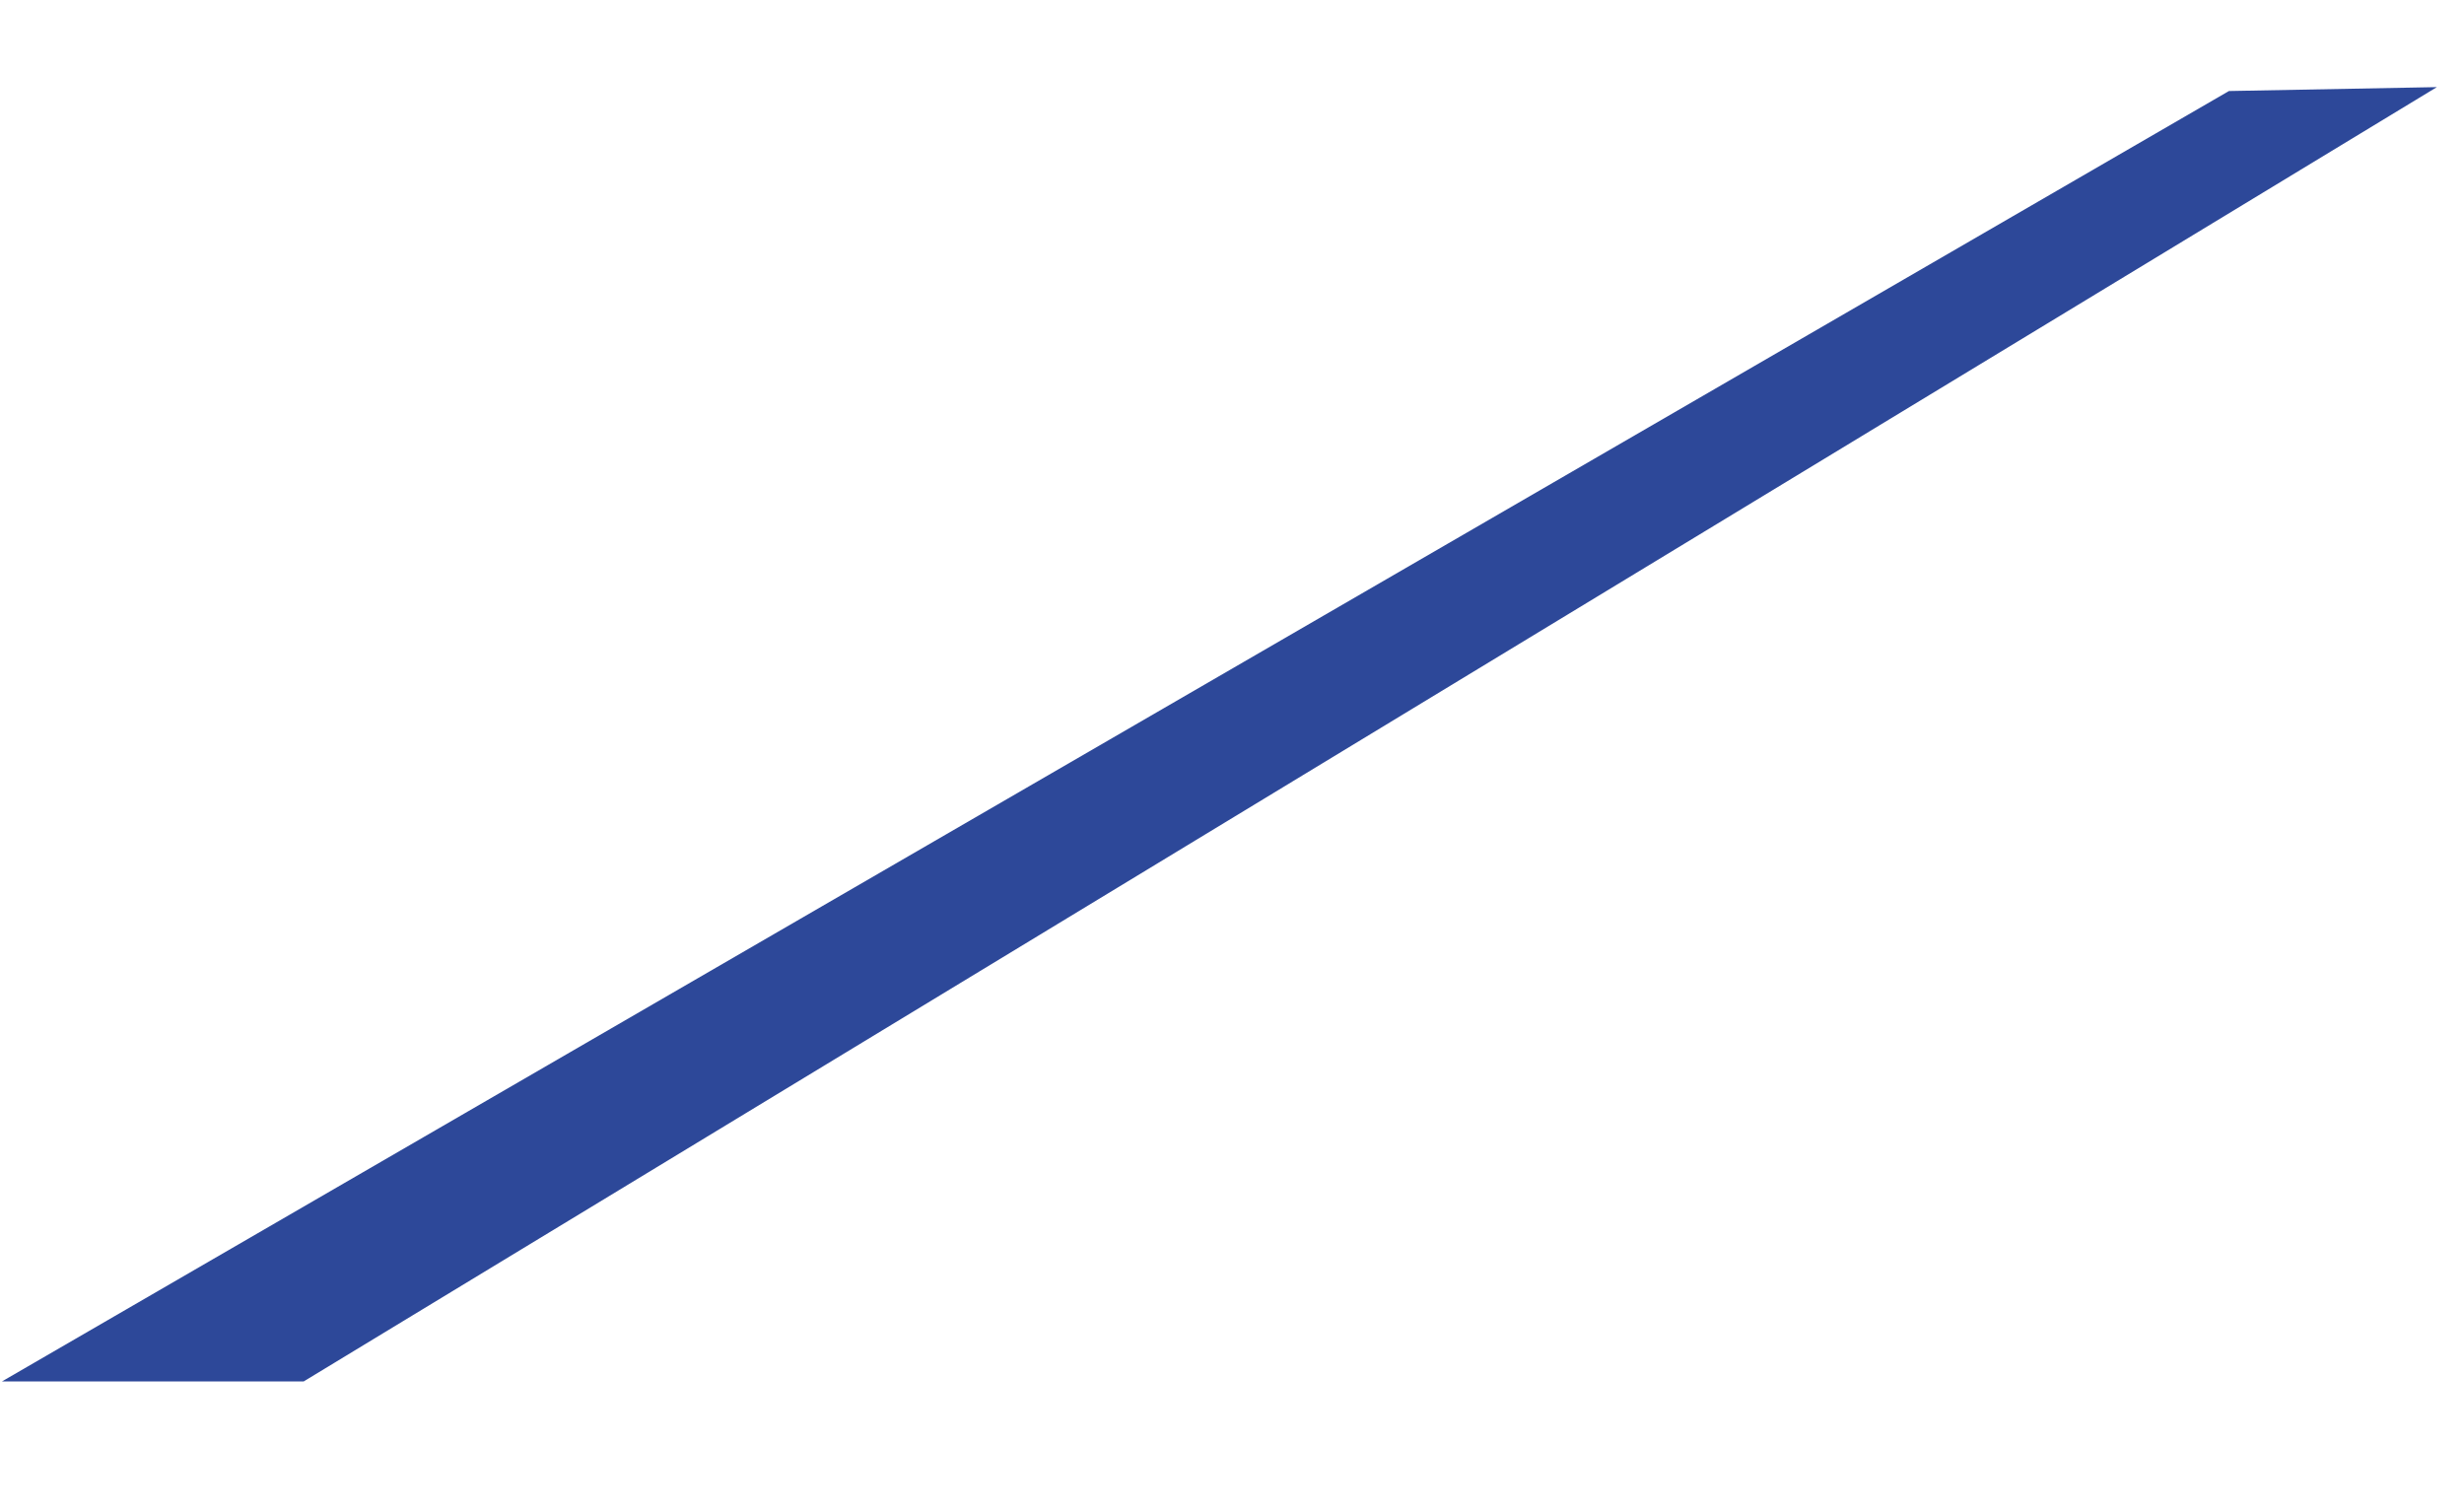 <svg xmlns="http://www.w3.org/2000/svg" width="653.563" height="401.045" viewBox="0 0 653.563 401.045">
  <path id="Caminho_4773810" data-name="Caminho 4773810" d="M0,1.051,682.673,0,730.96,26.679,69.31,41.067Z" transform="translate(0 365.48) rotate(-30)" fill="#2d4899"/>
</svg>
